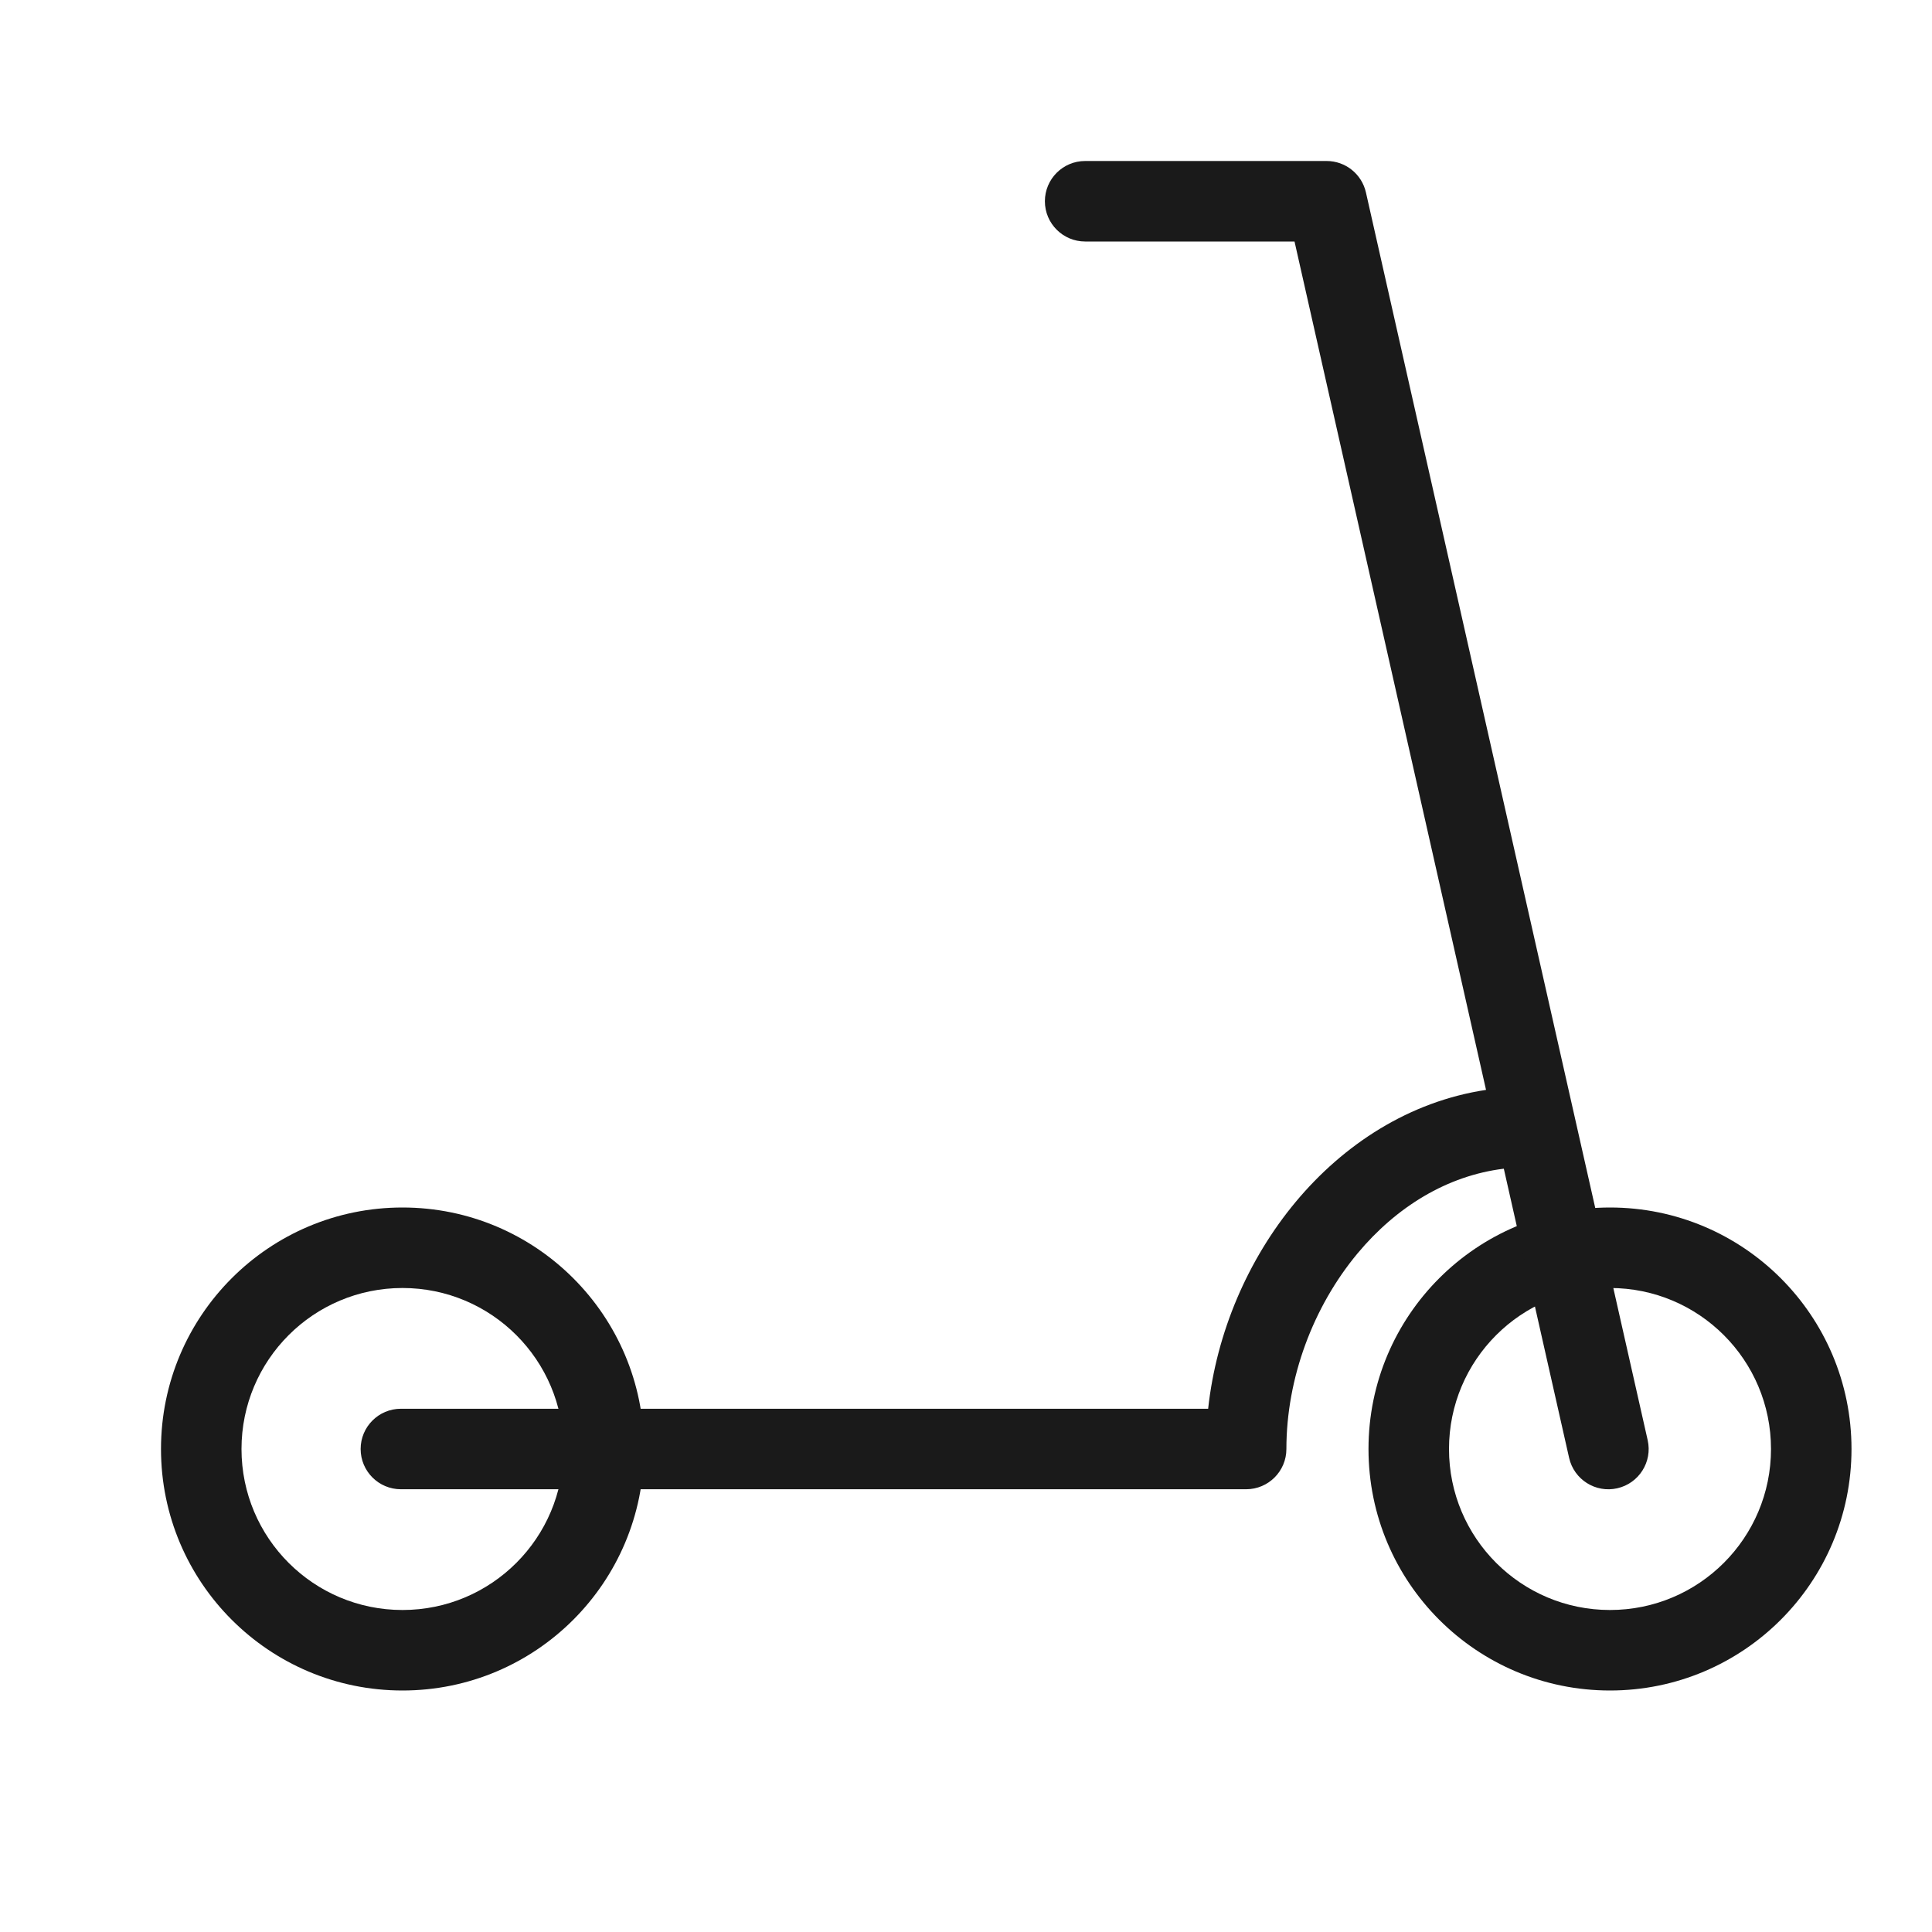 <svg width="24" height="24" viewBox="0 0 24 24" fill="none" xmlns="http://www.w3.org/2000/svg">
<path fill-rule="evenodd" clip-rule="evenodd" d="M5 20C6.105 20 7 19.105 7 18C7 16.895 6.105 16 5 16C3.895 16 3 16.895 3 18C3 19.105 3.895 20 5 20ZM5 21C6.657 21 8 19.657 8 18C8 16.343 6.657 15 5 15C3.343 15 2 16.343 2 18C2 19.657 3.343 21 5 21Z" fill="#1A1A1A"/>
<path fill-rule="evenodd" clip-rule="evenodd" d="M20 20C21.105 20 22 19.105 22 18C22 16.895 21.105 16 20 16C18.895 16 18 16.895 18 18C18 19.105 18.895 20 20 20ZM20 21C21.657 21 23 19.657 23 18C23 16.343 21.657 15 20 15C18.343 15 17 16.343 17 18C17 19.657 18.343 21 20 21Z" fill="#1A1A1A"/>
<path fill-rule="evenodd" clip-rule="evenodd" d="M16.968 2.39C16.916 2.162 16.714 2 16.48 2H13.48C13.204 2 12.98 2.224 12.98 2.5C12.98 2.776 13.204 3 13.48 3H16.081L18.46 13.539C17.507 13.683 16.691 14.216 16.096 14.93C15.502 15.643 15.111 16.554 15.008 17.5H4.98C4.704 17.5 4.48 17.724 4.48 18C4.48 18.276 4.704 18.5 4.98 18.5H15.48C15.756 18.5 15.98 18.276 15.98 18C15.98 17.12 16.312 16.233 16.864 15.57C17.347 14.991 17.978 14.604 18.681 14.518L19.492 18.11C19.553 18.38 19.821 18.549 20.09 18.488C20.36 18.427 20.529 18.159 20.468 17.89L16.968 2.39Z" fill="#1A1A1A"/>
</svg>
